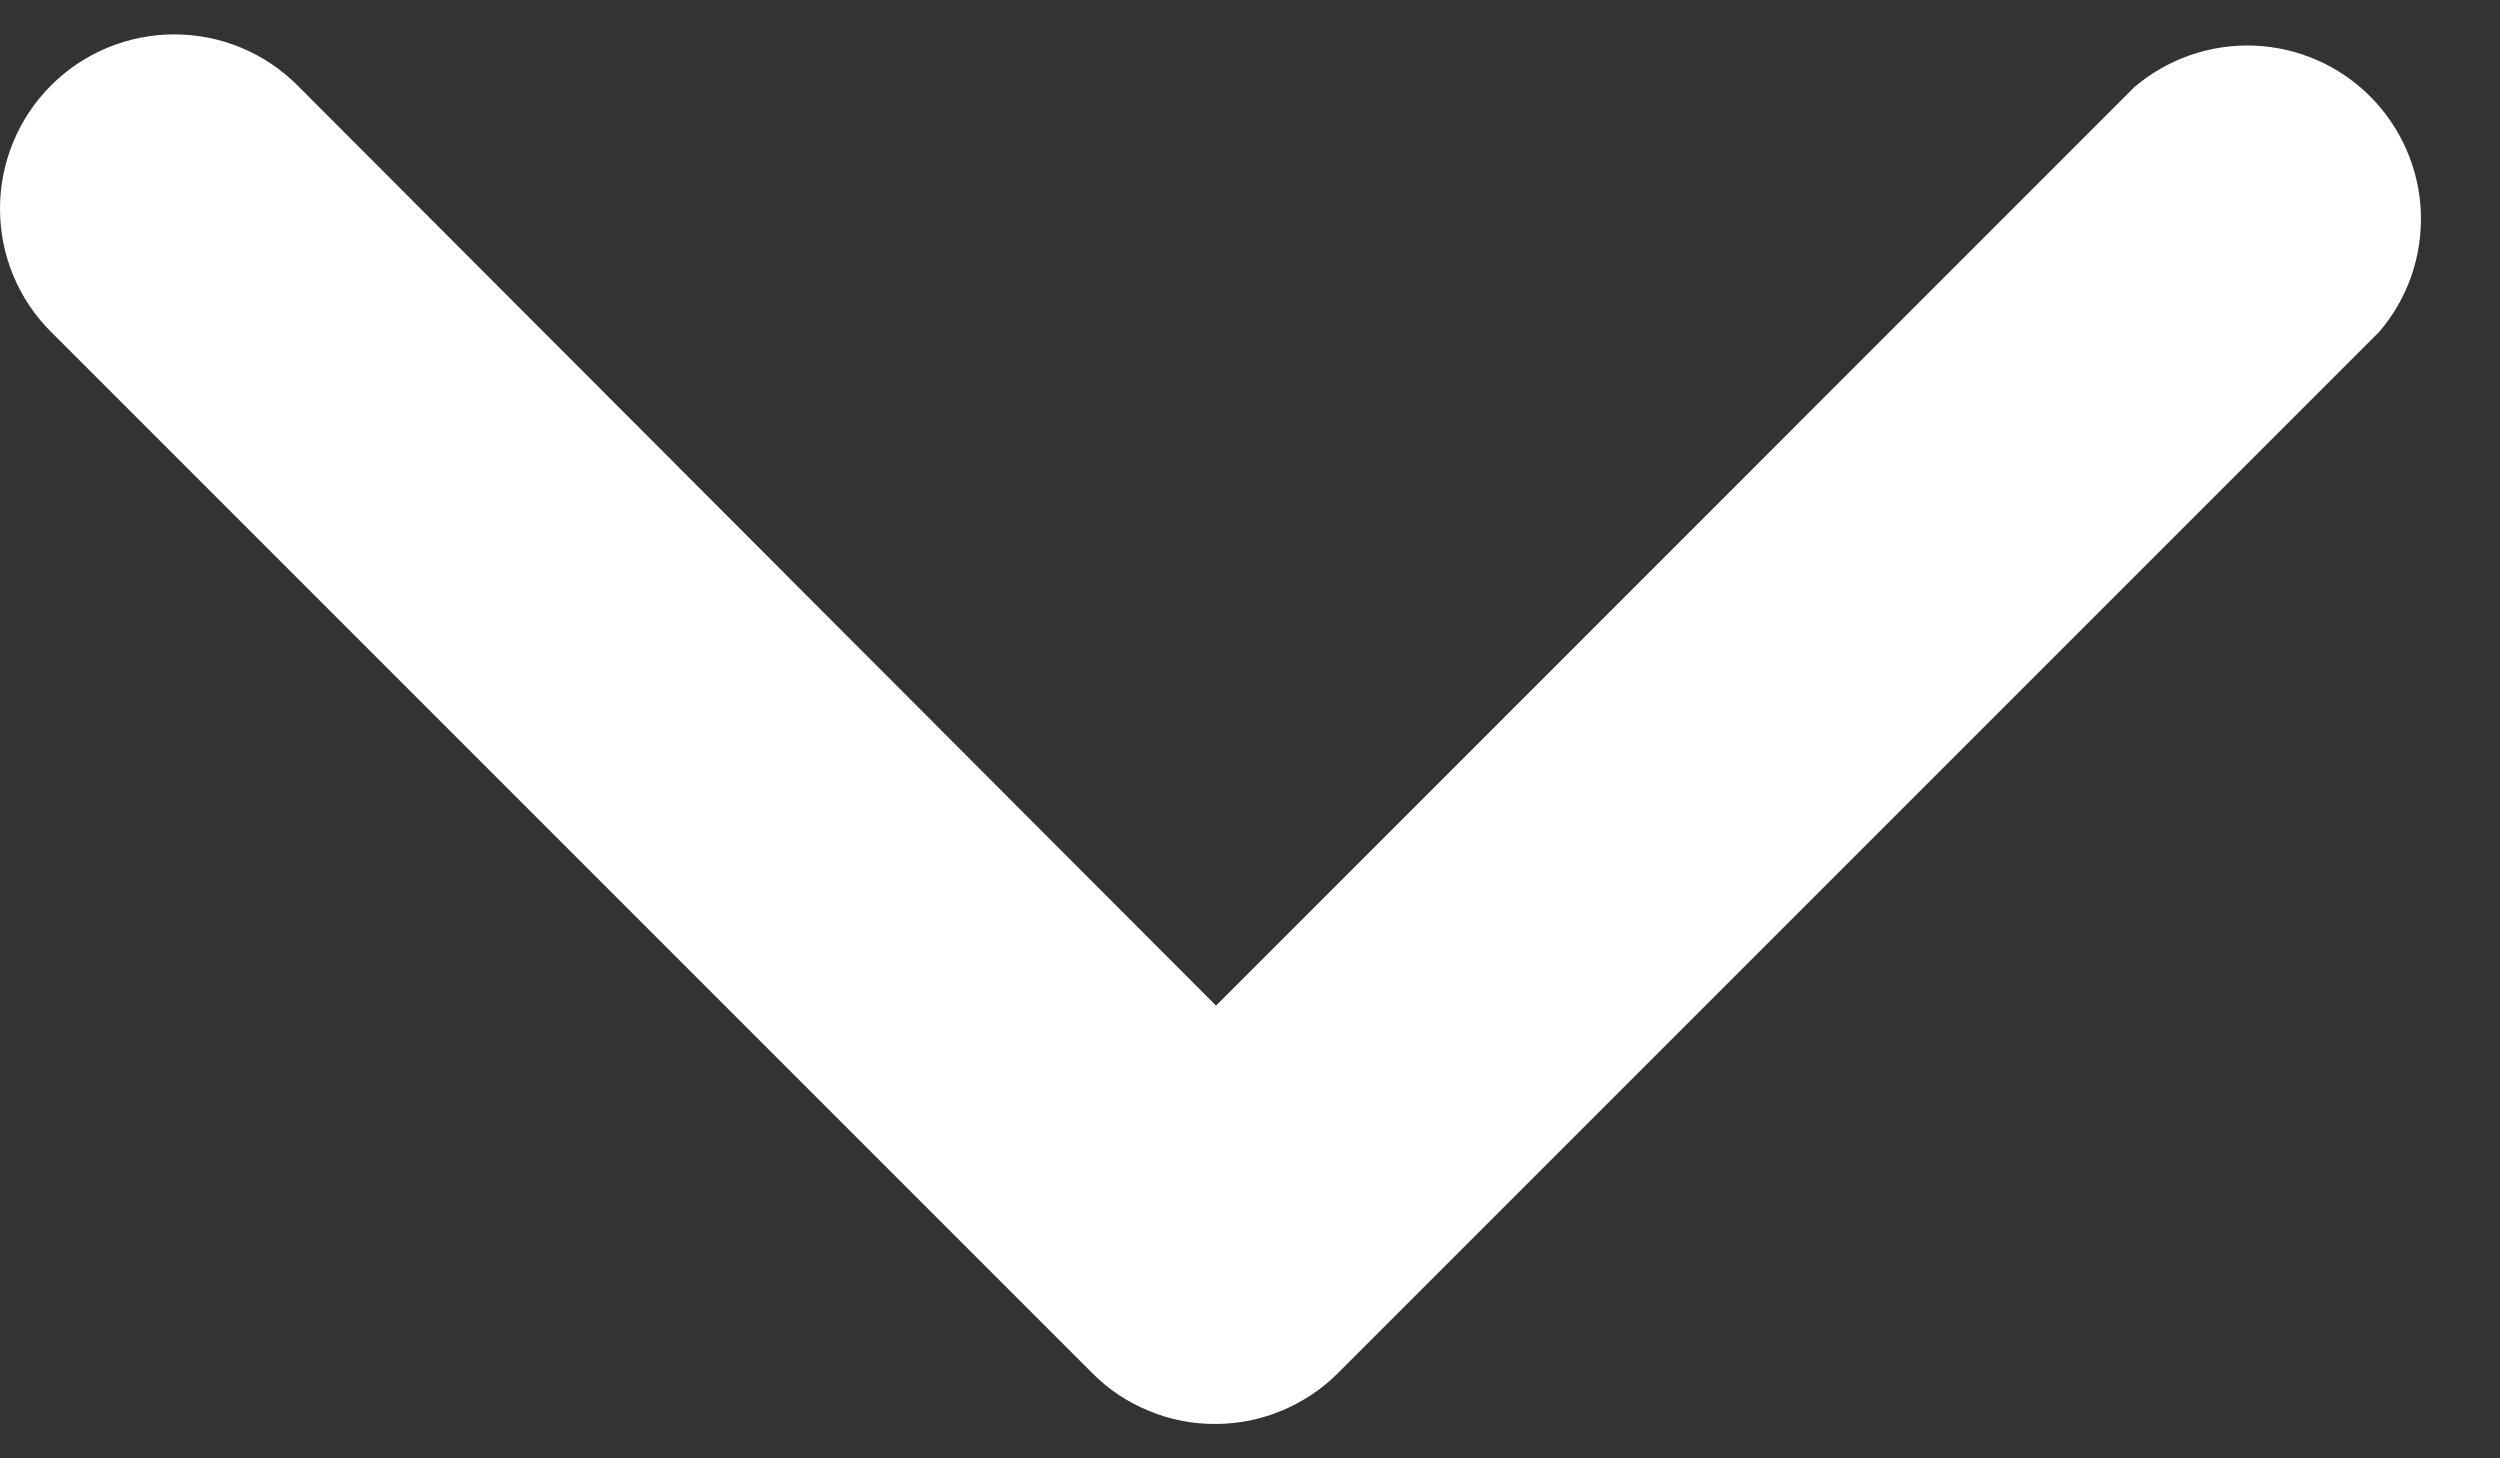 <svg width="12" height="7" viewBox="0 0 12 7" fill="none" xmlns="http://www.w3.org/2000/svg">
<rect x="0" y="0" width="12" height="7" fill="#333333" stroke="none"/>
<path d="M5.837 6.835C5.727 6.836 5.618 6.815 5.517 6.773C5.415 6.732 5.323 6.671 5.245 6.593L0.245 1.593C0.088 1.437 0 1.224 0 1.002C0 0.78 0.088 0.567 0.245 0.41C0.402 0.253 0.615 0.165 0.837 0.165C1.059 0.165 1.271 0.253 1.428 0.41L5.837 4.827L10.245 0.418C10.405 0.282 10.61 0.211 10.819 0.219C11.029 0.227 11.228 0.314 11.376 0.462C11.525 0.611 11.612 0.81 11.62 1.019C11.628 1.229 11.557 1.434 11.42 1.593L6.42 6.593C6.265 6.747 6.055 6.834 5.837 6.835Z" fill="white"/>
</svg>
